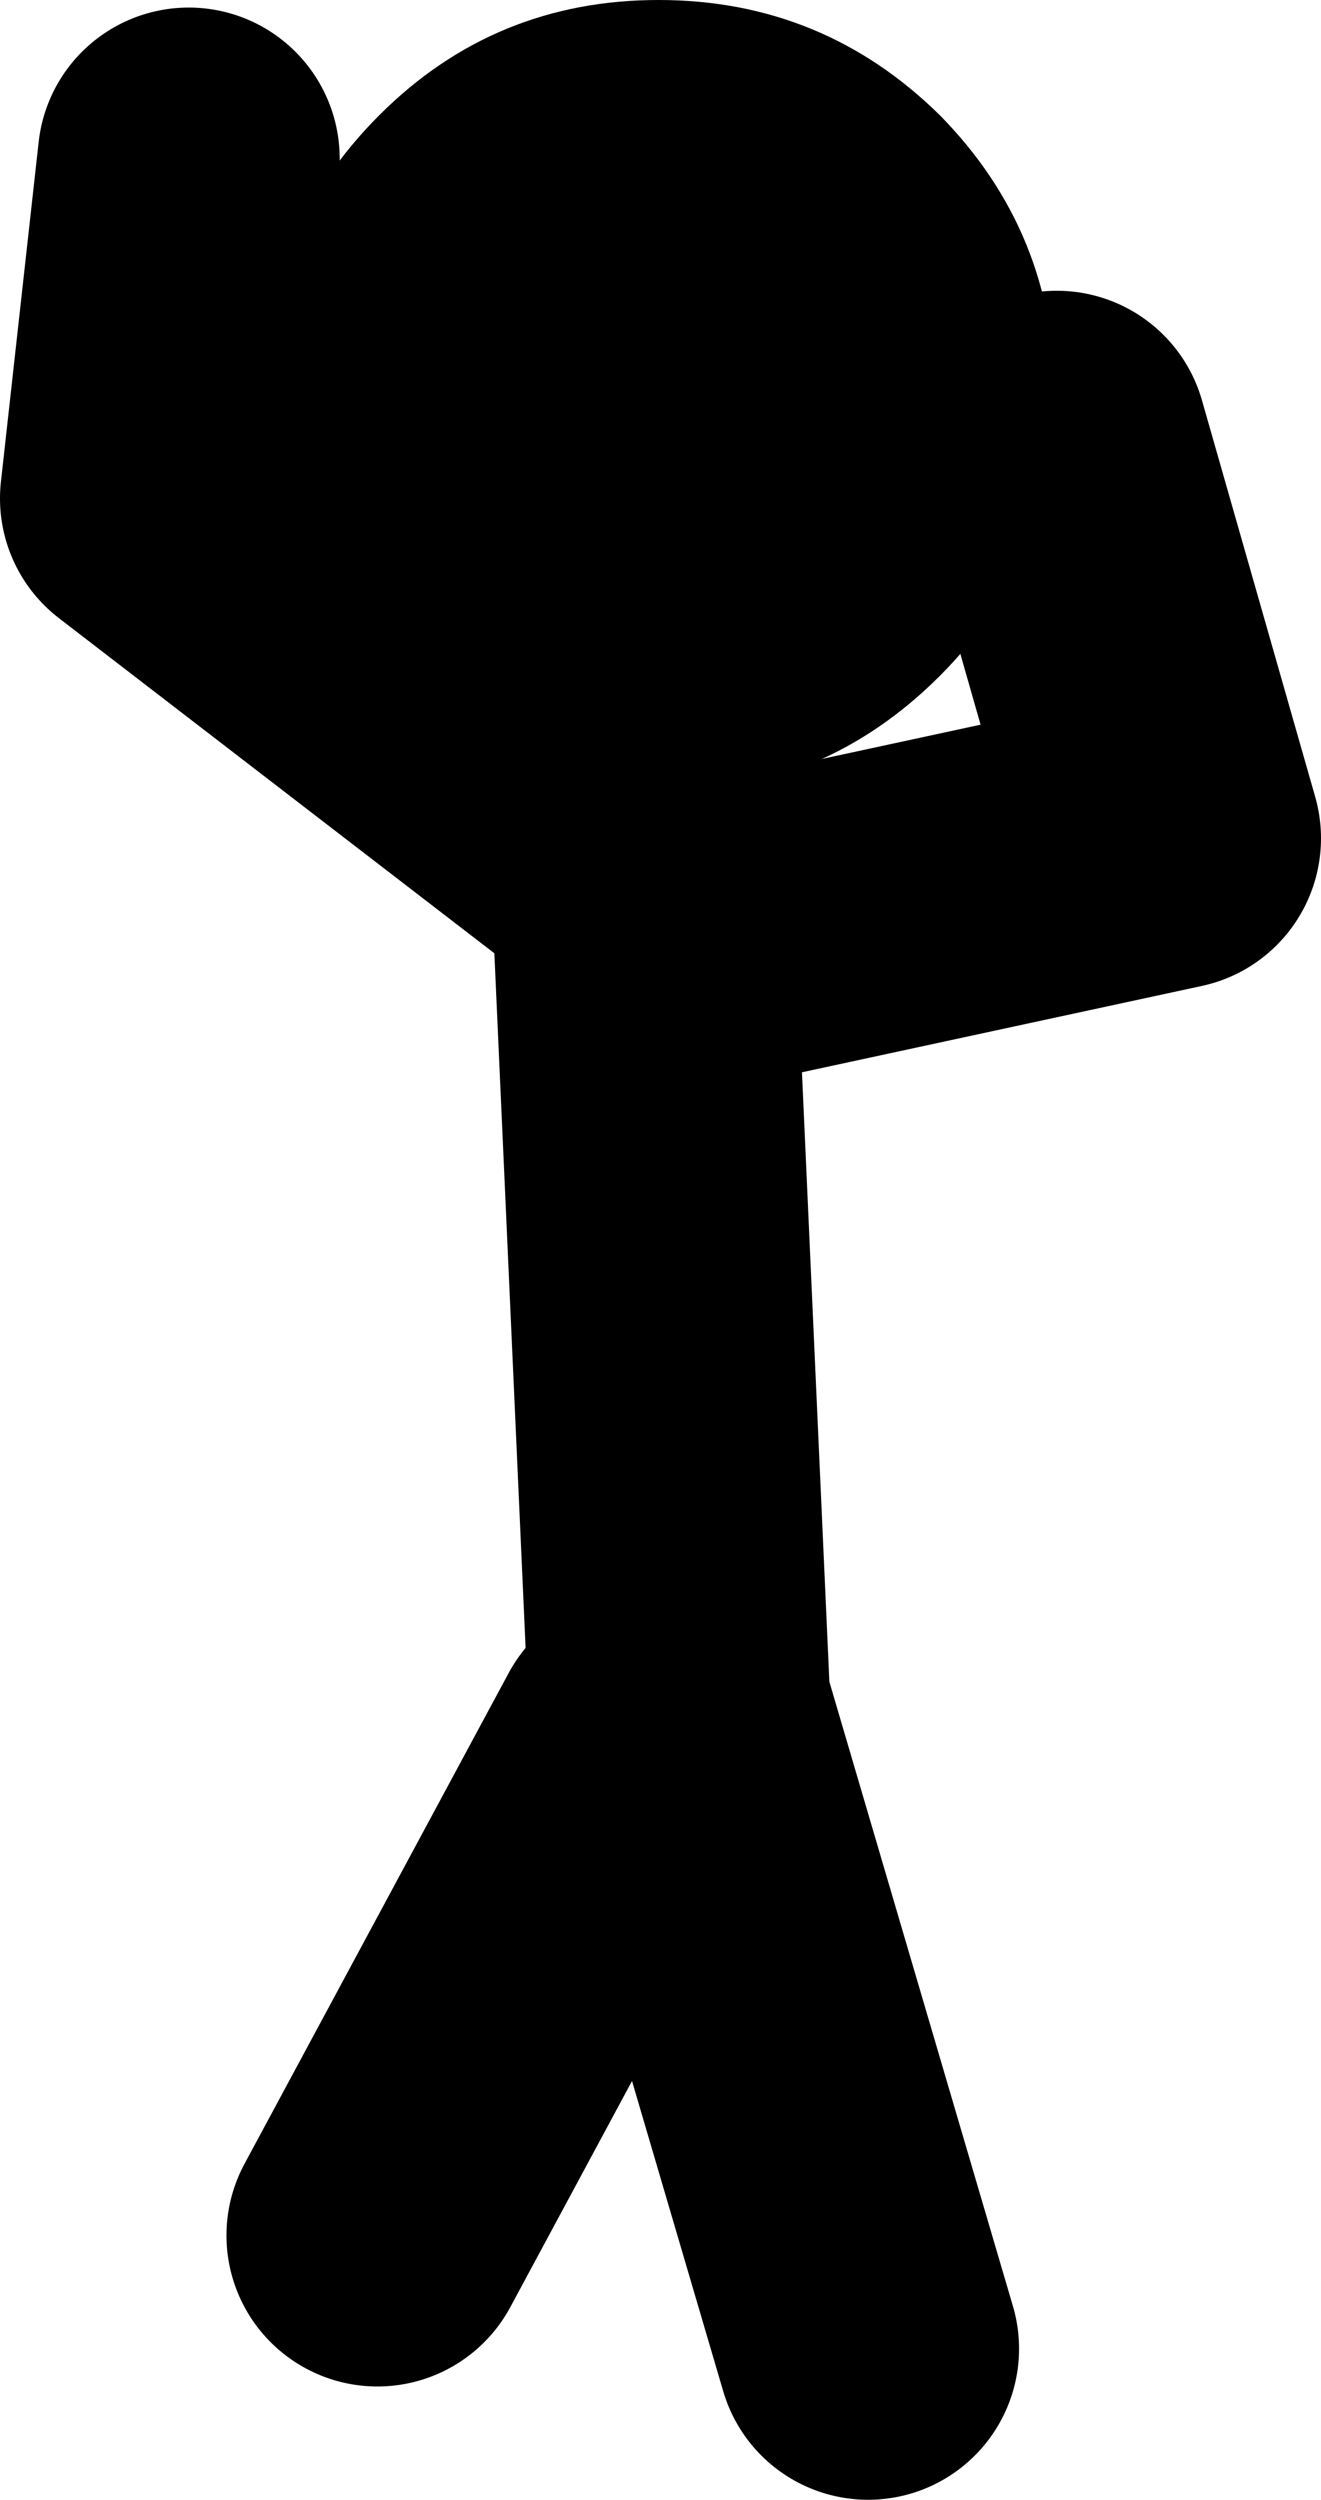 <?xml version="1.0" encoding="UTF-8" standalone="no"?>
<svg xmlns:xlink="http://www.w3.org/1999/xlink" height="66.2px" width="35.0px" xmlns="http://www.w3.org/2000/svg">
  <g transform="matrix(1.0, 0.0, 0.0, 1.0, 9.0, 107.5)">
    <path d="M14.0 -45.3 L9.0 -62.3 8.1 -82.3 8.0 -84.3 -5.0 -94.3 -4.0 -103.3 M8.1 -82.3 L22.0 -85.3 19.0 -95.8 M8.0 -61.3 L1.0 -48.3" fill="none" stroke="#000000" stroke-linecap="round" stroke-linejoin="round" stroke-width="8.0"/>
    <path d="M8.45 -107.5 Q12.8 -107.5 15.9 -104.45 18.95 -101.35 18.95 -97.0 18.95 -92.65 15.9 -89.6 12.8 -86.5 8.45 -86.5 4.1 -86.5 1.05 -89.6 -2.05 -92.65 -2.05 -97.0 -2.05 -101.35 1.05 -104.45 4.1 -107.5 8.45 -107.5" fill="#000000" fill-rule="evenodd" stroke="none"/>
  </g>
</svg>
